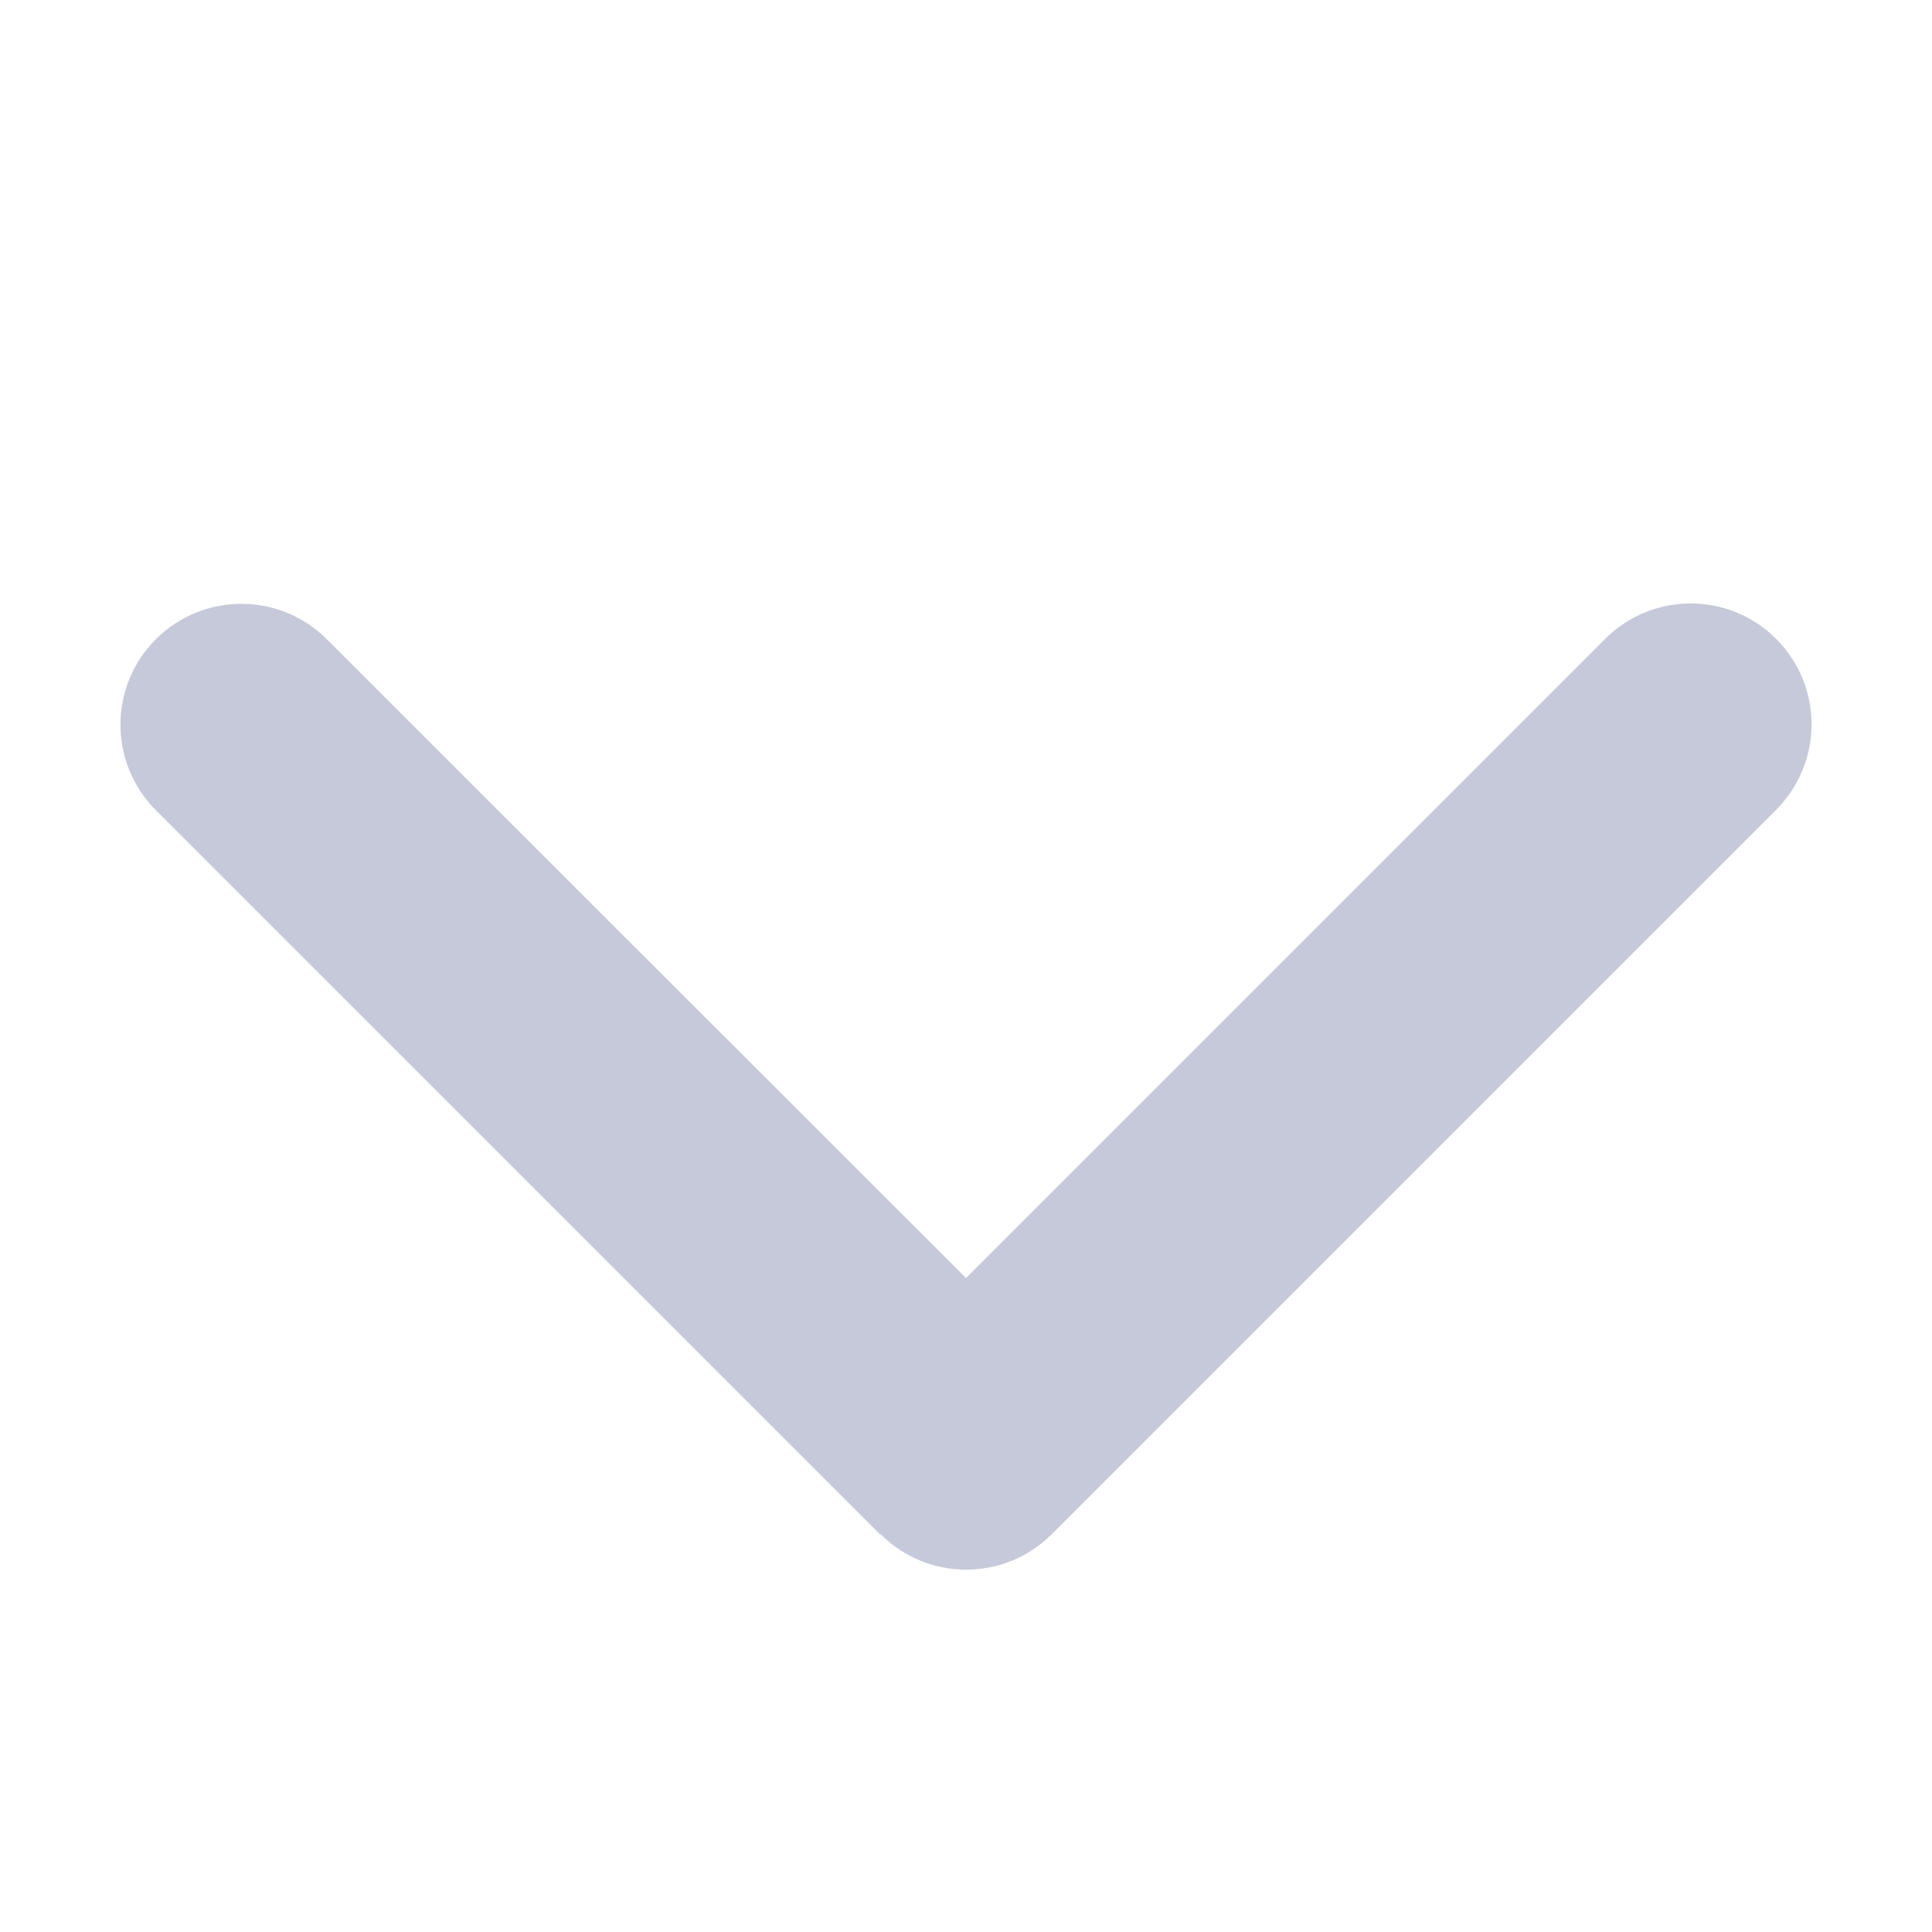 <svg width="49" height="49" viewBox="0 0 49 49" fill="none" xmlns="http://www.w3.org/2000/svg">
<path d="M22.337 38.913C23.533 40.109 25.476 40.109 26.672 38.913L45.047 20.538C46.244 19.342 46.244 17.399 45.047 16.203C43.851 15.006 41.908 15.006 40.712 16.203L24.5 32.415L8.288 16.212C7.092 15.016 5.149 15.016 3.953 16.212C2.756 17.409 2.756 19.351 3.953 20.548L22.328 38.923L22.337 38.913Z" fill="#C5C9D9"/>
</svg>

